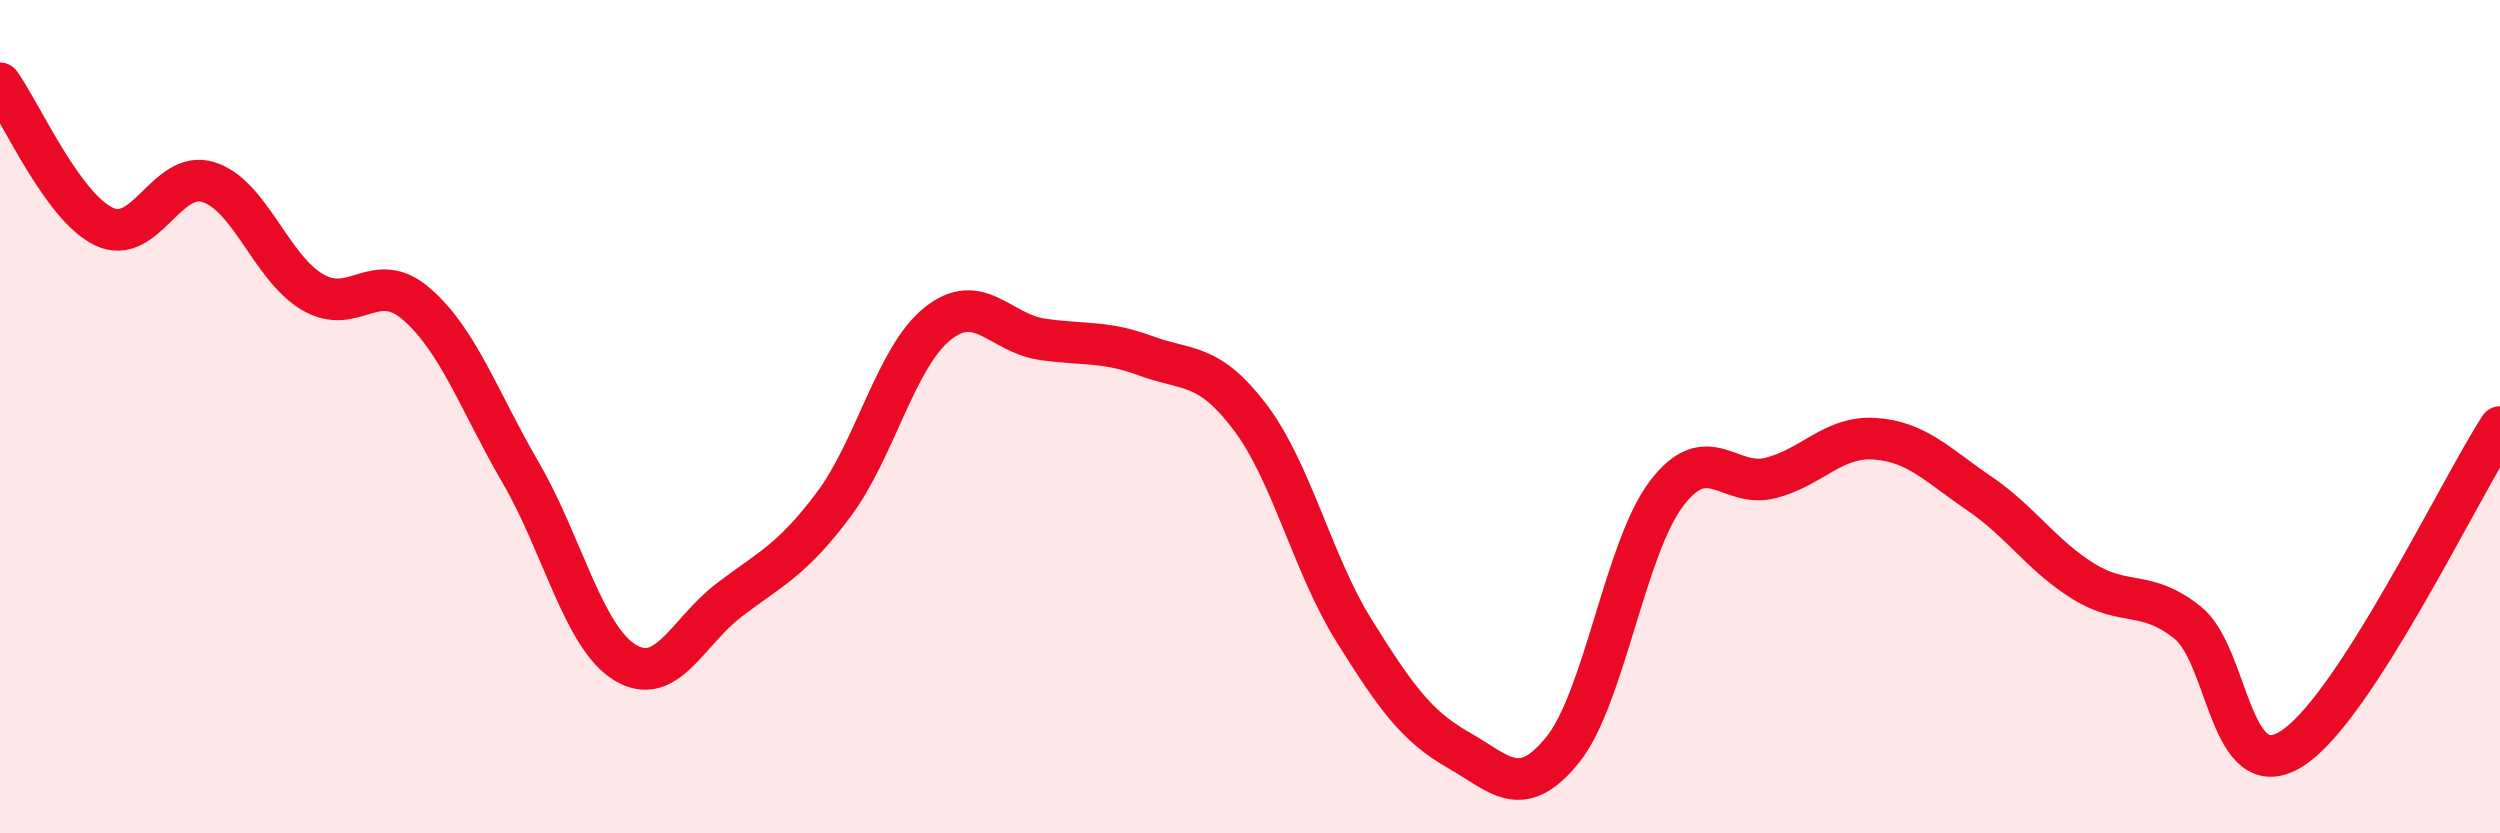 
    <svg width="60" height="20" viewBox="0 0 60 20" xmlns="http://www.w3.org/2000/svg">
      <path
        d="M 0,2 C 0.5,2.69 1.5,4.97 2.5,5.44 C 3.5,5.91 4,4.06 5,4.37 C 6,4.68 6.5,6.42 7.5,7.01 C 8.5,7.6 9,6.43 10,7.3 C 11,8.17 11.5,9.63 12.5,11.35 C 13.5,13.07 14,15.29 15,15.9 C 16,16.51 16.5,15.16 17.5,14.4 C 18.5,13.64 19,13.45 20,12.12 C 21,10.79 21.5,8.57 22.5,7.77 C 23.5,6.97 24,7.99 25,8.14 C 26,8.29 26.5,8.17 27.5,8.54 C 28.5,8.91 29,8.69 30,10.01 C 31,11.33 31.5,13.54 32.5,15.14 C 33.5,16.74 34,17.43 35,18 C 36,18.57 36.5,19.23 37.5,18 C 38.5,16.77 39,13.15 40,11.84 C 41,10.53 41.5,11.73 42.5,11.47 C 43.5,11.21 44,10.46 45,10.53 C 46,10.6 46.5,11.16 47.5,11.84 C 48.5,12.52 49,13.33 50,13.95 C 51,14.57 51.5,14.14 52.5,14.94 C 53.5,15.74 53.5,18.91 55,17.97 C 56.5,17.03 59,11.79 60,10.25L60 20L0 20Z"
        fill="#EB0A25"
        opacity="0.1"
        stroke-linecap="round"
        stroke-linejoin="round"
      />
      <path
        d="M 0,2 C 0.5,2.69 1.5,4.97 2.5,5.44 C 3.5,5.91 4,4.06 5,4.37 C 6,4.68 6.5,6.42 7.5,7.01 C 8.5,7.6 9,6.43 10,7.3 C 11,8.17 11.5,9.63 12.5,11.35 C 13.5,13.07 14,15.29 15,15.9 C 16,16.51 16.5,15.16 17.5,14.4 C 18.5,13.64 19,13.45 20,12.12 C 21,10.79 21.5,8.57 22.5,7.77 C 23.5,6.97 24,7.99 25,8.14 C 26,8.29 26.5,8.17 27.5,8.54 C 28.5,8.91 29,8.69 30,10.01 C 31,11.33 31.5,13.54 32.5,15.14 C 33.5,16.74 34,17.43 35,18 C 36,18.57 36.5,19.23 37.5,18 C 38.5,16.77 39,13.15 40,11.84 C 41,10.53 41.5,11.73 42.5,11.47 C 43.5,11.21 44,10.46 45,10.53 C 46,10.6 46.5,11.16 47.5,11.84 C 48.5,12.52 49,13.33 50,13.95 C 51,14.57 51.5,14.14 52.5,14.94 C 53.5,15.74 53.5,18.91 55,17.97 C 56.5,17.03 59,11.79 60,10.25"
        stroke="#EB0A25"
        stroke-width="1"
        fill="none"
        stroke-linecap="round"
        stroke-linejoin="round"
      />
    </svg>
  